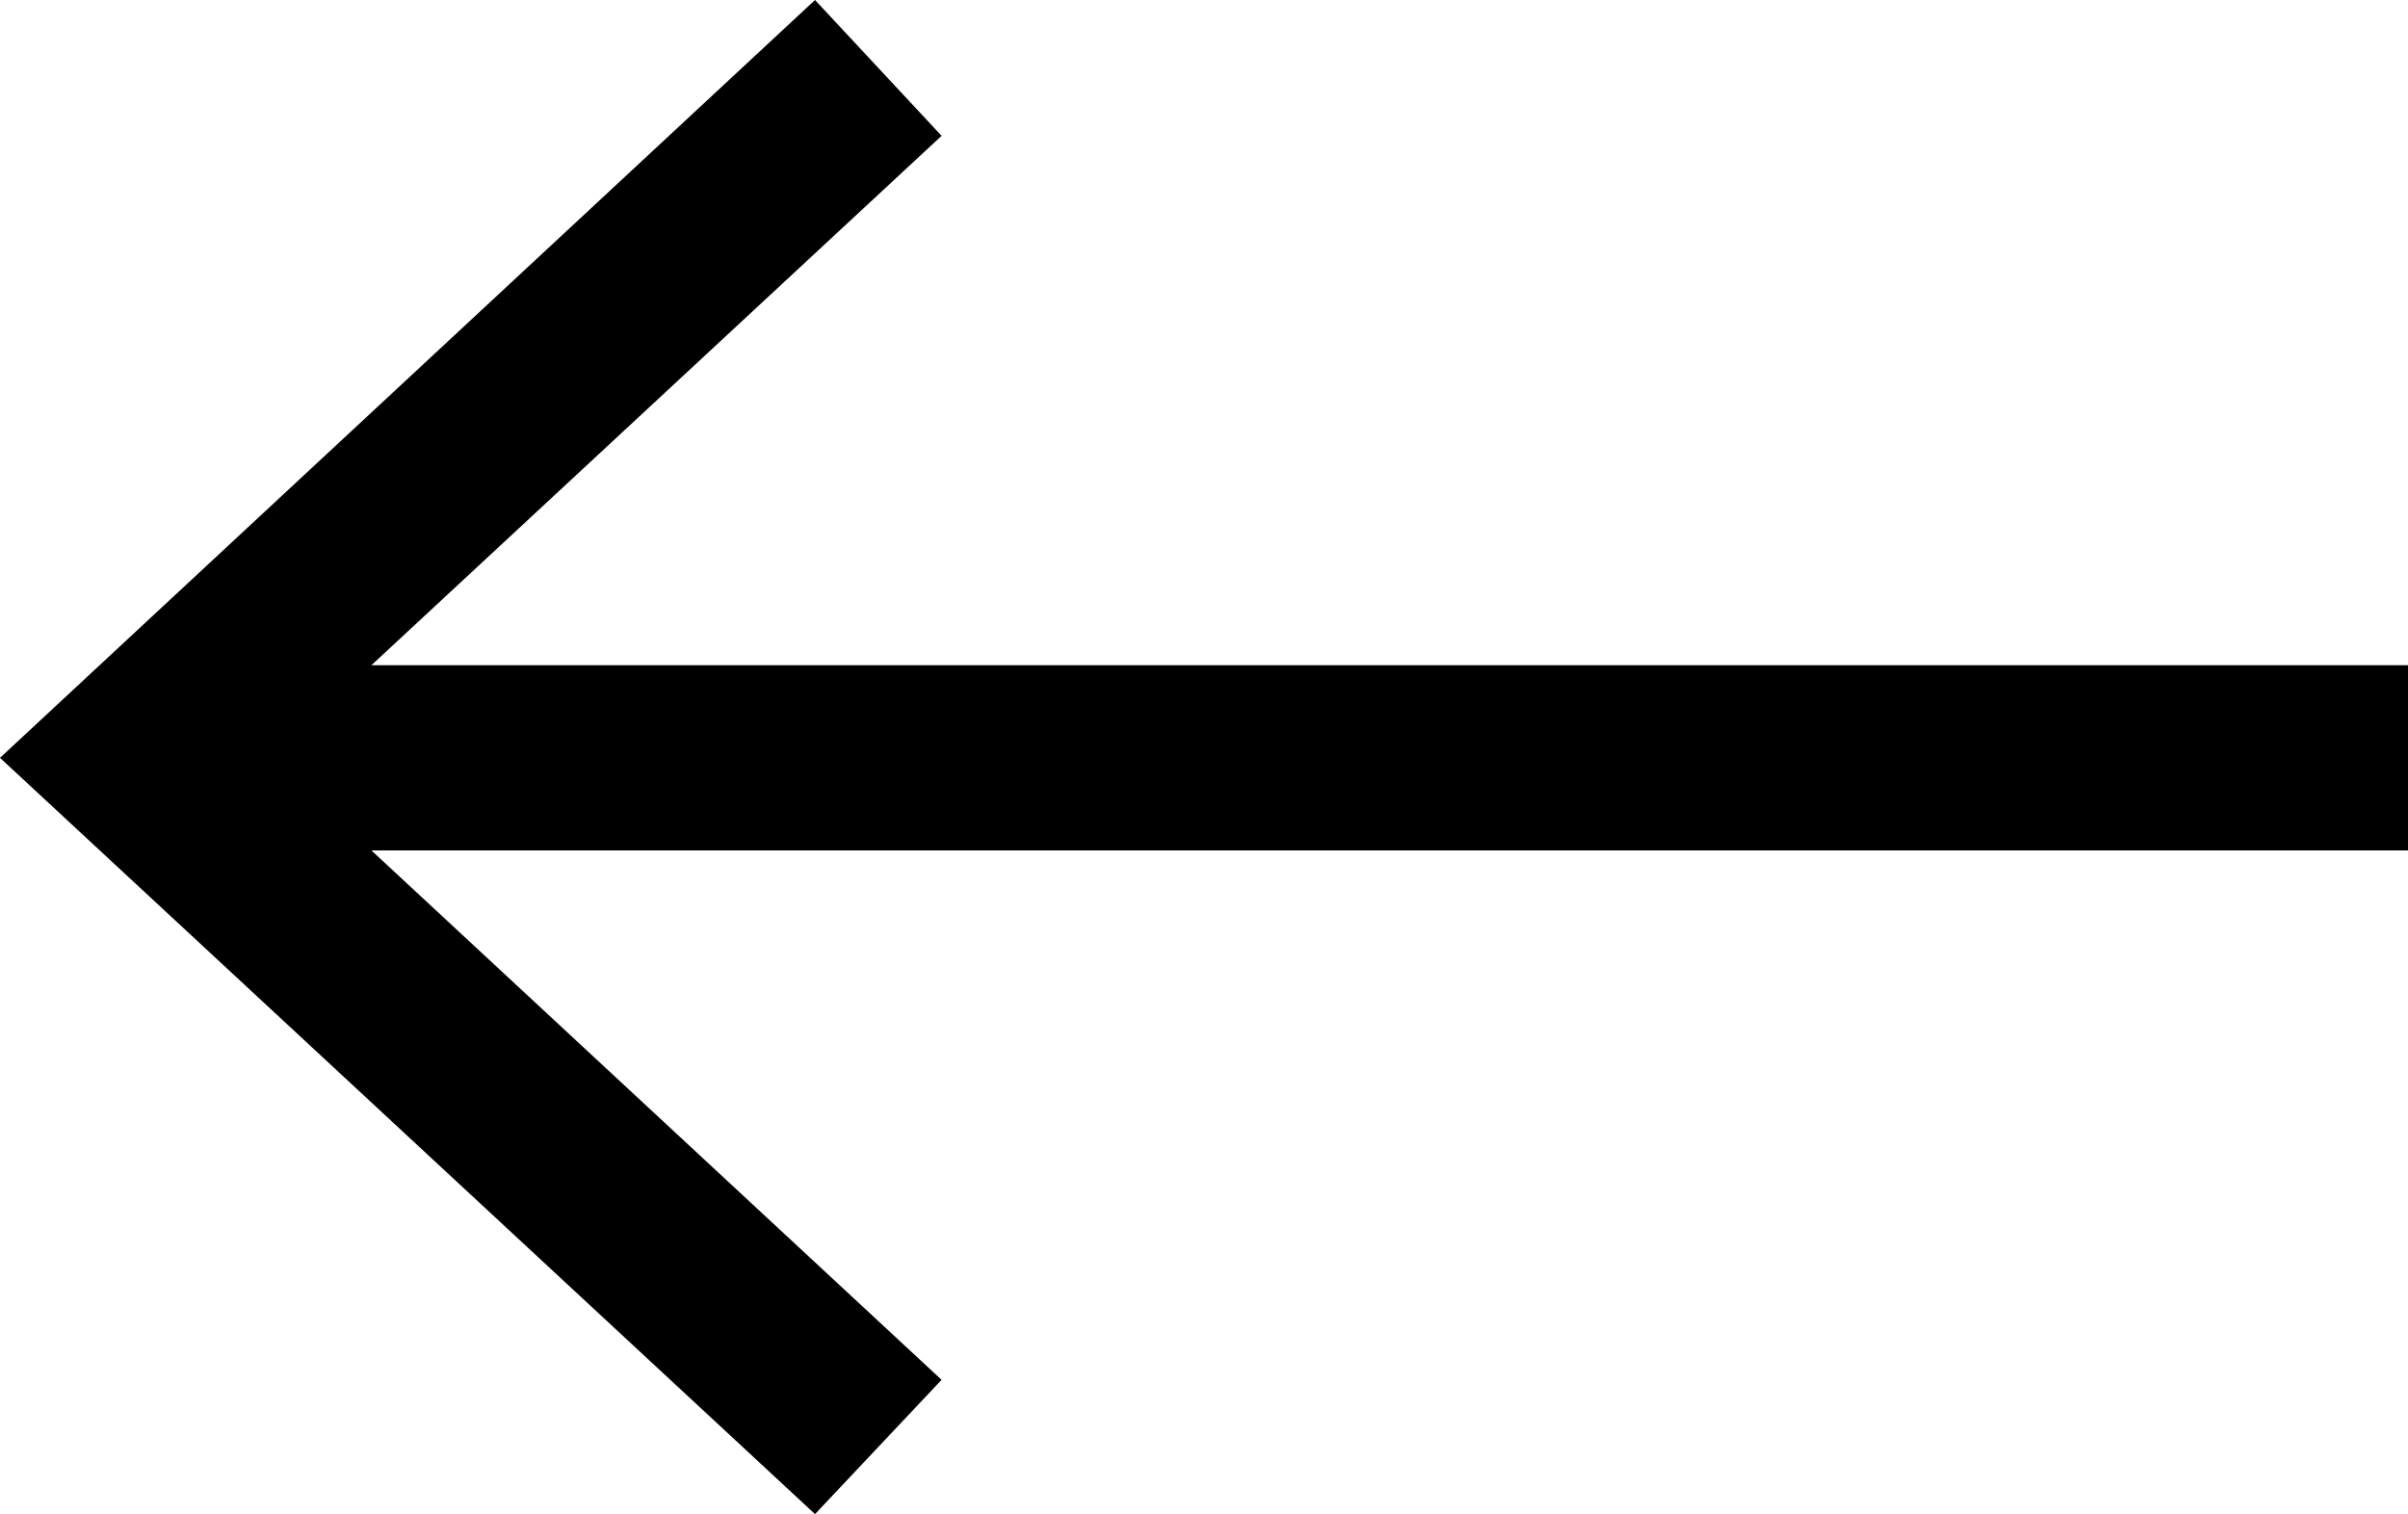 <svg xmlns="http://www.w3.org/2000/svg" viewBox="0 0 15.6 9.81"><defs><style>.cls-1{fill:none;stroke:#000;stroke-miterlimit:10;stroke-width:1.2px;}</style></defs><g id="Layer_2" data-name="Layer 2"><g id="Artwork"><line class="cls-1" x1="15.6" y1="4.91" x2="1.3" y2="4.91"/><polygon points="5.28 0 6.1 0.88 1.76 4.91 6.1 8.94 5.28 9.81 0 4.91 5.28 0"/></g></g></svg>
